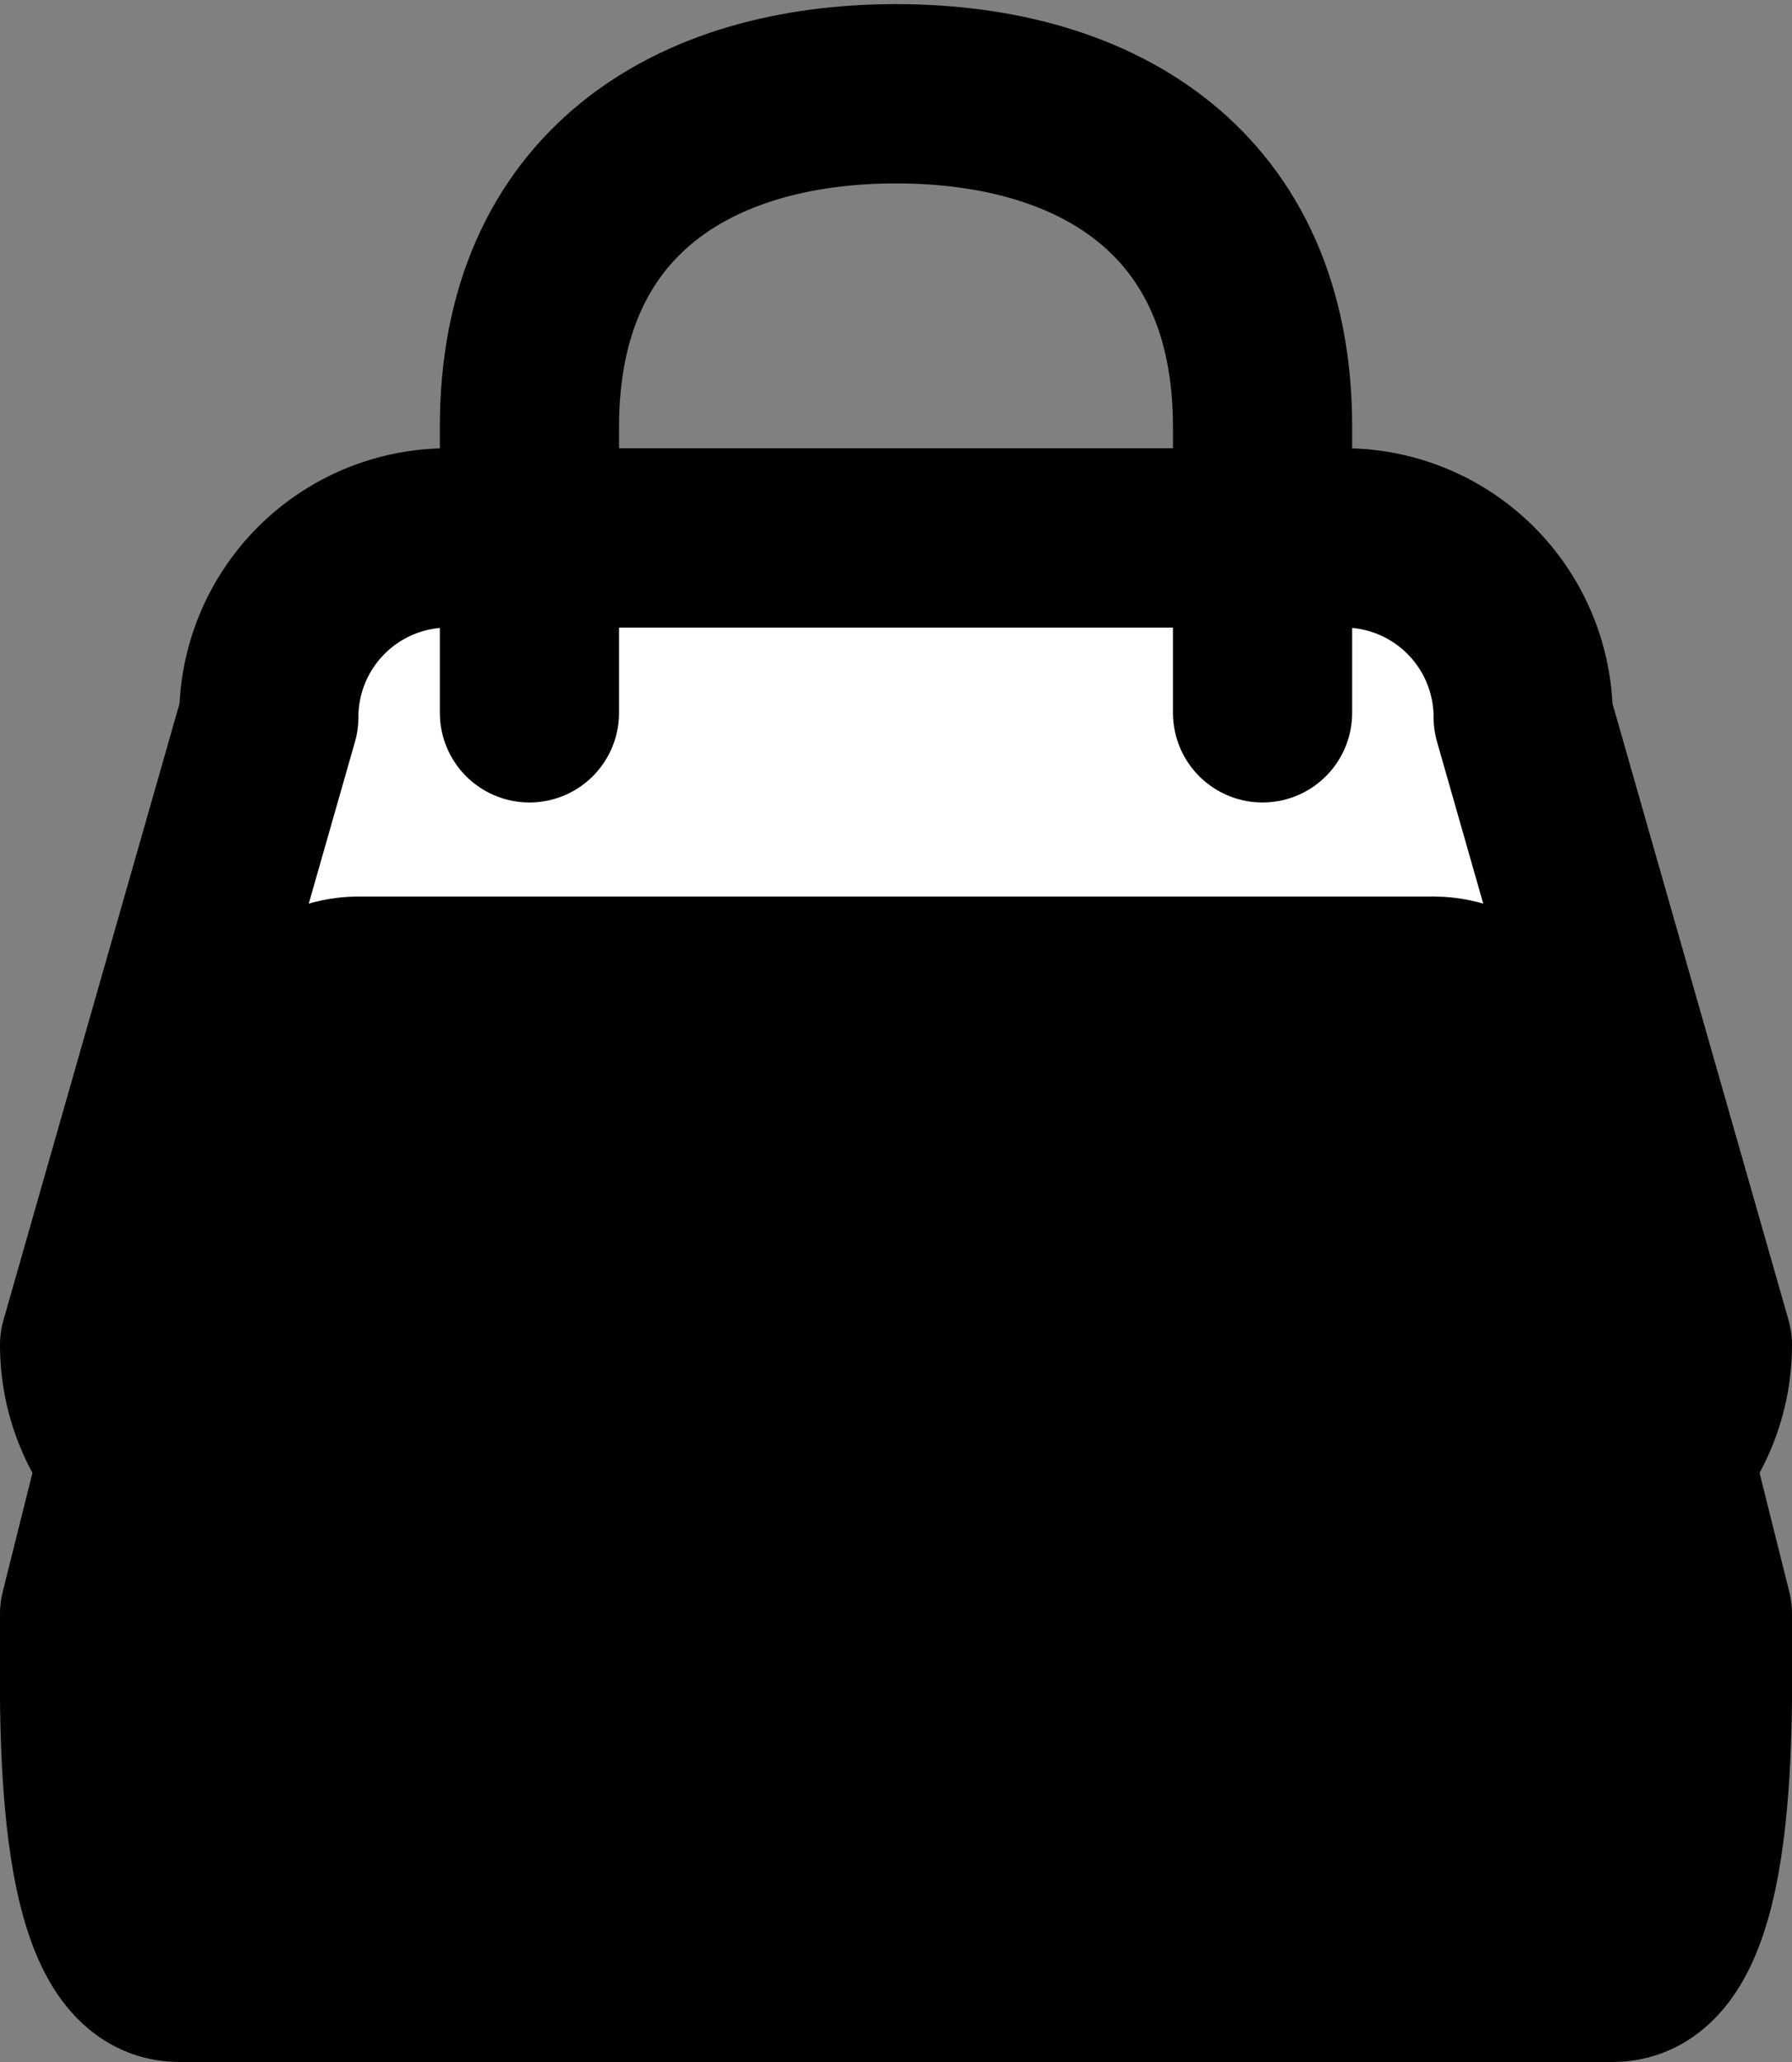 <svg xmlns="http://www.w3.org/2000/svg" width="20" height="23" viewBox="0 0 20 23">
  <rect x="0" y="0" width="20" height="23" fill="#808080" stroke="none"/>
  <defs>
    <style>
      .cls-1 {
        fill: #fff;
      }

      .cls-1, .cls-2, .cls-3 {
        stroke: #000;
        stroke-linecap: round;
        stroke-linejoin: round;
        stroke-width: 2px;
        fill-rule: evenodd;
      }

      .cls-2 {
        fill: none;
      }
    </style>
  </defs>
  <path id="Prostokąt_zaokrąglony_1_kopia" data-name="Prostokąt zaokrąglony 1 kopia" class="cls-1" d="M5,6H15a2,2,0,0,1,2,2l2,7a2,2,0,0,1-2,2H3a2,2,0,0,1-2-2L3,8A2,2,0,0,1,5,6Z"/>
  <path id="Prostokąt_zaokrąglony_2" data-name="Prostokąt zaokrąglony 2" class="cls-2" d="M5.909,7.951V4.76c0-2.6,1.832-3.714,4.091-3.714s4.091,1.111,4.091,3.714V7.951"/>
  <path id="Prostokąt_zaokrąglony_1_kopia_2" data-name="Prostokąt zaokrąglony 1 kopia 2" class="cls-3" d="M4,11H16c1.1,0,2,1.9,2,3l1,4c0,1.1.1,4-1,4H2c-1.1,0-1-2.9-1-4l1-4C2,12.894,2.9,11,4,11Z"/>
</svg>
